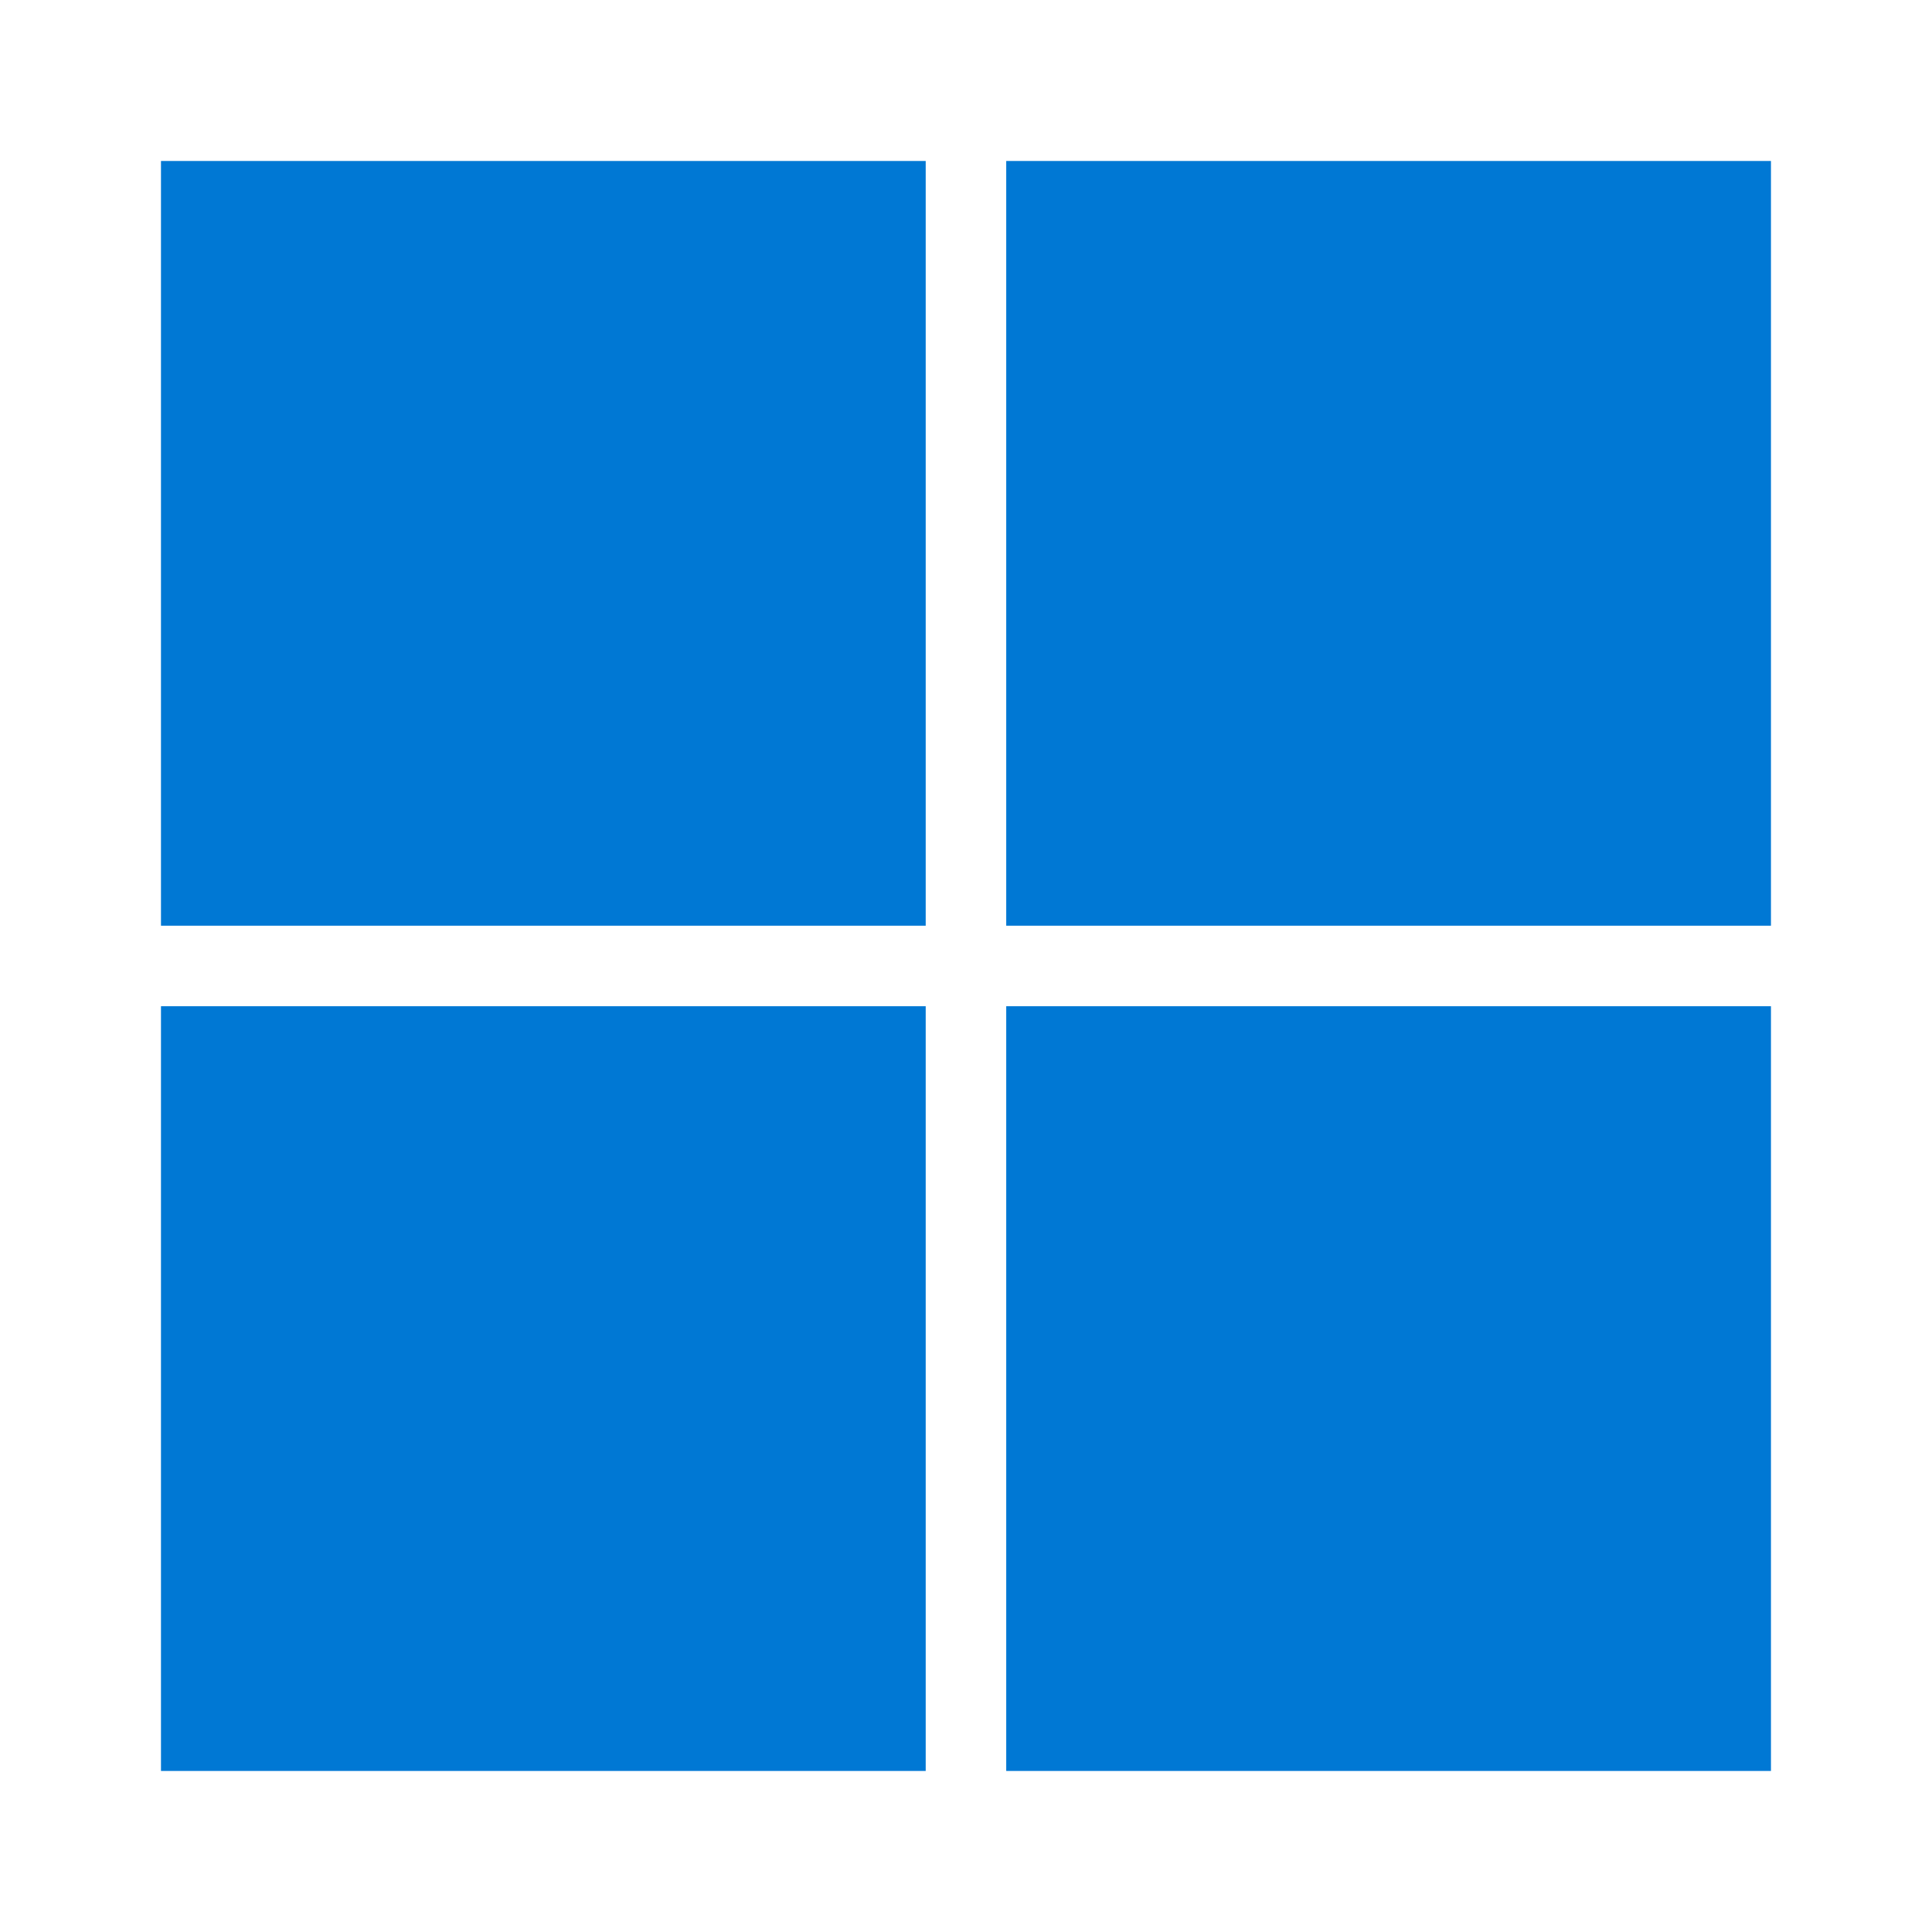 <svg xmlns="http://www.w3.org/2000/svg" width="28" height="28" viewBox="0 0 28 28" fill="none"><rect x="2.333" y="2.333" width="11.083" height="11.083" fill="#0078D4"></rect><rect x="14.583" y="2.333" width="11.083" height="11.083" fill="#0078D4"></rect><rect x="14.583" y="14.583" width="11.083" height="11.083" fill="#0078D4"></rect><rect x="2.333" y="14.583" width="11.083" height="11.083" fill="#0078D4"></rect></svg>